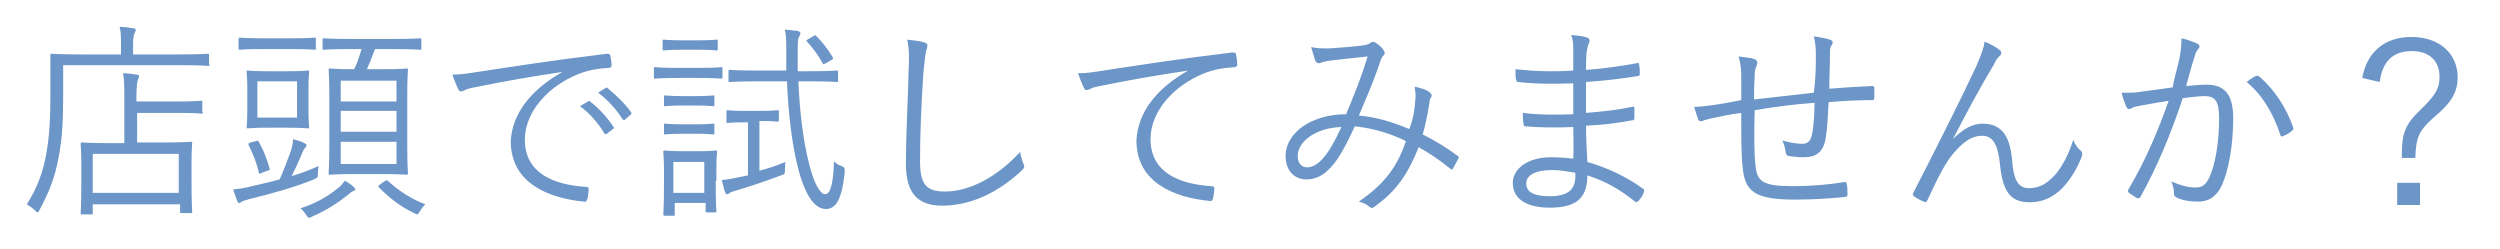 <svg width="372" height="37" viewBox="0 0 372 37" fill="none" xmlns="http://www.w3.org/2000/svg">
<path d="M31.2 9.6C31.2 9.8 31.2 9.8 31 9.8C30.8 9.8 29.8 9.7 26.7 9.7H9.4V14.2C9.4 17.5 9.3 20.6 8.7 23.5C8.2 26.3 7.3 28.6 5.9 31.2C5.8 31.4 5.7 31.6 5.6 31.6C5.5 31.6 5.4 31.5 5.2 31.3C4.8 30.9 4.3 30.6 4 30.4C5.5 28 6.4 25.7 6.9 22.8C7.4 20.1 7.5 17.1 7.5 14V8.2C7.5 8 7.5 8 7.7 8C7.9 8 9 8.1 12.1 8.1H18V6.5C18 5.5 18 4.7 17.8 4C18.5 4 19.2 4.1 19.8 4.2C20 4.2 20.2 4.3 20.2 4.4C20.2 4.6 20.1 4.8 20 5C19.9 5.2 19.8 5.7 19.8 6.5V8.1H26.6C29.7 8.1 30.8 8 30.9 8C31.1 8 31.1 8 31.1 8.2V9.6H31.2ZM30.2 16.7C30.2 16.9 30.2 16.9 30 16.9C29.8 16.9 29 16.8 26.4 16.8H20.4V21.2H24.2C27.2 21.2 28.2 21.1 28.4 21.1C28.6 21.1 28.6 21.1 28.6 21.3C28.6 21.5 28.5 22.2 28.5 24V26.6C28.5 30.7 28.6 31.3 28.6 31.5C28.6 31.7 28.6 31.7 28.4 31.7H27C26.8 31.7 26.8 31.7 26.8 31.5V30.4H13.8V31.7C13.8 31.9 13.8 31.9 13.6 31.9H12.2C12 31.9 12 31.9 12 31.7C12 31.5 12.1 30.9 12.1 26.7V24.5C12.1 22.3 12 21.6 12 21.4C12 21.2 12 21.2 12.2 21.2C12.4 21.2 13.4 21.3 16.4 21.3H18.5V14.5C18.5 13 18.5 11.8 18.3 10.9C19 10.9 19.5 11 20.3 11.1C20.5 11.1 20.7 11.2 20.7 11.3C20.7 11.5 20.6 11.7 20.5 11.9C20.4 12.2 20.3 13.1 20.3 14.4V15.1H26.3C28.9 15.1 29.8 15 29.9 15C30.1 15 30.1 15 30.1 15.2V16.7H30.2ZM26.6 22.9H13.8V28.7H26.6V22.9ZM47.3 25.8C47.3 26.4 47.3 26.4 46.7 26.7C44 27.8 40.5 28.8 37.2 29.6C36.5 29.8 36.1 29.9 36 30C35.9 30.1 35.7 30.2 35.6 30.2C35.4 30.2 35.4 30.1 35.3 29.9C35.1 29.4 34.9 28.8 34.7 28.2C35.5 28.1 36.4 28 37.5 27.7C38.7 27.4 40.2 27.1 41.6 26.7C42.2 25.4 42.6 24.3 43.2 22.7C43.4 22.1 43.6 21.4 43.6 20.7C44.2 20.9 44.8 21 45.3 21.3C45.5 21.4 45.6 21.5 45.6 21.6C45.6 21.8 45.5 21.9 45.4 22C45.2 22.2 45.1 22.4 44.7 23.4C44.4 24.1 44 25 43.4 26.2C44.8 25.8 46.1 25.3 47.4 24.7C47.4 25 47.3 25.4 47.3 25.8ZM47 7.2C47 7.4 47 7.4 46.8 7.4C46.6 7.4 45.8 7.3 43.4 7.3H39.1C36.6 7.3 35.8 7.4 35.7 7.4C35.5 7.4 35.5 7.4 35.5 7.2V5.9C35.5 5.7 35.5 5.6 35.7 5.6C35.9 5.6 36.6 5.7 39.1 5.7H43.4C45.9 5.7 46.7 5.6 46.8 5.6C47 5.6 47 5.6 47 5.9V7.2ZM45.9 16.3C45.9 18.1 46 18.7 46 18.9C46 19.1 46 19.1 45.8 19.1C45.6 19.1 44.9 19 42.8 19H39.8C37.7 19 37 19.1 36.9 19.1C36.7 19.1 36.7 19.1 36.7 18.9C36.7 18.7 36.8 18.1 36.8 16.3V13.3C36.8 11.5 36.7 10.9 36.7 10.7C36.7 10.5 36.7 10.5 36.9 10.5C37.1 10.5 37.7 10.6 39.8 10.6H42.8C44.9 10.6 45.6 10.5 45.8 10.5C46 10.5 46 10.5 46 10.7C46 10.9 45.9 11.4 45.9 13.3V16.3ZM38.1 21C38.4 20.9 38.4 20.9 38.5 21.1C39.2 22.3 39.7 23.6 40.1 25C40.2 25.2 40.2 25.3 39.8 25.4L39 25.7C38.6 25.9 38.5 25.9 38.5 25.6C38.2 24.3 37.7 23 37 21.6C36.9 21.4 37 21.3 37.3 21.2L38.1 21ZM44.2 12.1H38.3V17.5H44.2V12.1ZM52.6 28.4C52.4 28.5 52.2 28.6 51.9 28.9C50.4 30.1 48.6 31.3 46.5 32.2C46.3 32.3 46.1 32.4 46 32.4C45.8 32.4 45.8 32.3 45.5 31.9C45.3 31.6 45 31.2 44.7 31C47.1 30.2 48.7 29.3 50.4 27.9C50.7 27.7 51 27.3 51.3 26.9C51.9 27.2 52.3 27.5 52.6 27.8C52.8 28 52.9 28.1 52.9 28.2C52.9 28.3 52.8 28.3 52.6 28.4ZM62.7 7.2C62.7 7.4 62.7 7.4 62.5 7.4C62.3 7.4 61.4 7.3 58.5 7.3H55.8C55.4 8.4 55 9.4 54.6 10.3H57C59.5 10.3 60.3 10.2 60.5 10.2C60.7 10.2 60.7 10.2 60.7 10.4C60.7 10.6 60.6 11.5 60.6 14.1V22C60.6 24.5 60.7 25.5 60.7 25.7C60.7 25.9 60.7 26 60.5 26C60.3 26 59.5 25.9 57 25.9H52.6C50.1 25.9 49.3 26 49.1 26C48.9 26 48.9 26 48.9 25.7C48.9 25.5 49 24.6 49 22V14.1C49 11.5 48.9 10.6 48.9 10.4C48.9 10.2 48.9 10.2 49.1 10.2C49.3 10.2 50.1 10.3 52.6 10.3H52.7C53.2 9.3 53.5 8.3 53.8 7.3H52.1C49.2 7.3 48.3 7.4 48.2 7.4C48 7.4 48 7.4 48 7.2V5.9C48 5.7 48 5.7 48.2 5.7C48.4 5.7 49.3 5.8 52.1 5.8H58.5C61.4 5.8 62.3 5.7 62.5 5.7C62.7 5.7 62.7 5.7 62.7 5.9V7.2ZM59 12H50.7V15.1H59V12ZM59 16.5H50.7V19.6H59V16.5ZM59 21.1H50.7V24.4H59V21.1ZM57.2 27C57.5 26.8 57.5 26.8 57.7 26.9C59.4 28.5 61.6 29.8 63.3 30.4C63 30.6 62.8 31 62.5 31.4C62.3 31.7 62.2 31.9 62.1 31.9C62 31.9 61.9 31.8 61.6 31.7C59.5 30.7 57.9 29.4 56.4 27.9C56.2 27.7 56.3 27.7 56.6 27.4L57.2 27ZM83.7 10.7C79 11.4 75 12.1 71.1 12.9C70 13.1 69.6 13.2 69.2 13.4C69 13.5 68.8 13.6 68.6 13.6C68.4 13.6 68.3 13.5 68.2 13.3C67.9 12.7 67.6 11.9 67.3 11.1C68.4 11.1 69.2 11 71.1 10.7C75.7 10 82 9 90.3 8C90.6 8 90.8 8.1 90.8 8.2C90.9 8.6 91 9.3 91 9.7C91 10 90.9 10 90.6 10.1C88.9 10.2 87.7 10.4 86.1 11C81.6 12.8 78.1 16.6 78.1 20.8C78.1 25.9 82.6 27.5 87.1 27.8C87.5 27.8 87.6 27.9 87.6 28.1C87.6 28.4 87.5 29.2 87.4 29.6C87.3 29.9 87.2 30.1 86.9 30C81.7 29.5 76 27.3 76 21C76.2 17 78.9 13.4 83.7 10.7ZM87.5 15.1C87.6 15 87.7 15 87.8 15.1C89 16 90.4 17.5 91.3 18.9C91.4 19 91.4 19.1 91.2 19.2L90.3 19.9C90.1 20 90 20 89.9 19.8C89 18.3 87.7 16.8 86.3 15.8L87.5 15.1ZM90.1 13.1C90.2 13 90.3 13 90.4 13.1C91.6 14.1 93 15.4 93.9 16.7C94 16.9 94 16.9 93.8 17.1L93 17.8C92.9 17.9 92.8 17.9 92.6 17.7C91.8 16.4 90.5 14.9 89 13.8L90.1 13.1ZM107.5 11.5C107.5 11.7 107.5 11.7 107.3 11.7C107.1 11.7 106.4 11.6 104.1 11.6H100.7C98.4 11.6 97.6 11.7 97.5 11.7C97.3 11.7 97.3 11.7 97.3 11.5V10.2C97.3 10 97.3 10 97.5 10C97.7 10 98.4 10.1 100.7 10.1H104.1C106.5 10.1 107.1 10 107.3 10C107.5 10 107.5 10 107.5 10.2V11.5ZM106.5 26.9C106.5 30.5 106.6 31.2 106.6 31.4C106.6 31.6 106.6 31.6 106.4 31.6H105.2C105 31.6 105 31.6 105 31.4V30.2H100.4V31.9C100.4 32.1 100.4 32.1 100.2 32.1H99C98.8 32.1 98.7 32.1 98.7 31.9C98.7 31.7 98.8 31.1 98.8 27.3V25.4C98.8 23.5 98.7 22.8 98.7 22.6C98.7 22.4 98.7 22.4 99 22.4C99.2 22.4 99.7 22.5 101.6 22.5H103.8C105.7 22.5 106.3 22.4 106.5 22.4C106.7 22.4 106.7 22.4 106.7 22.6C106.7 22.8 106.6 23.4 106.6 24.8V26.9H106.5ZM106.8 7.3C106.8 7.5 106.8 7.5 106.6 7.5C106.4 7.5 105.9 7.4 103.9 7.4H101.5C99.5 7.4 99 7.5 98.8 7.5C98.6 7.5 98.6 7.5 98.6 7.3V6.1C98.6 5.9 98.6 5.9 98.8 5.9C99 5.9 99.5 6 101.5 6H103.9C105.9 6 106.4 5.9 106.6 5.9C106.8 5.9 106.8 5.9 106.8 6.1V7.3ZM106.3 15.6C106.3 15.8 106.3 15.8 106.1 15.8C105.9 15.8 105.4 15.7 103.6 15.7H101.5C99.7 15.7 99.1 15.8 99 15.8C98.8 15.8 98.8 15.8 98.8 15.6V14.4C98.8 14.2 98.8 14.2 99 14.2C99.2 14.2 99.7 14.3 101.5 14.3H103.6C105.4 14.3 106 14.2 106.1 14.2C106.3 14.2 106.3 14.2 106.3 14.4V15.6ZM106.3 19.8C106.3 20 106.3 20 106.1 20C105.9 20 105.4 19.9 103.6 19.9H101.5C99.7 19.9 99.1 20 99 20C98.8 20 98.8 20 98.8 19.8V18.6C98.8 18.4 98.8 18.4 99 18.4C99.2 18.4 99.7 18.5 101.5 18.5H103.6C105.4 18.5 106 18.4 106.1 18.4C106.3 18.4 106.3 18.4 106.3 18.6V19.8ZM104.8 24.1H100.2V28.7H104.8V24.1ZM113 25.4C114.2 25.1 115.4 24.7 116.9 24.1C116.8 24.4 116.8 24.8 116.8 25.2C116.8 25.9 116.8 25.9 116.2 26.1C113.8 27 111.7 27.7 109.7 28.3C109 28.5 108.7 28.6 108.6 28.7C108.5 28.8 108.3 28.9 108.2 28.9C108 28.9 108 28.8 107.9 28.6C107.7 28.1 107.6 27.5 107.4 26.8C108.4 26.7 109.3 26.5 110.3 26.3L111.3 26.1V18.2H110.8C108.9 18.2 108.4 18.3 108.3 18.3C108.1 18.3 108.1 18.3 108.1 18V16.6C108.1 16.4 108.1 16.4 108.3 16.4C108.5 16.4 109 16.5 110.8 16.5H113.1C115 16.5 115.5 16.4 115.7 16.4C115.9 16.4 115.9 16.4 115.9 16.6V17.8C115.9 18 115.9 18.1 115.7 18.1C115.5 18.1 115 18 113.1 18H113V25.4ZM118.8 12.1C119 16.7 119.5 20.9 120.4 24.4C121.1 27.2 122 28.9 122.8 28.9C123.5 28.9 124 27.5 124.1 24C124.4 24.3 124.8 24.6 125.2 24.7C125.7 24.9 125.7 25 125.7 25.6C125.3 29.4 124.5 31.1 122.9 31.1C121.5 31.1 120 29.7 118.8 25.2C117.9 21.8 117.3 17.1 117.1 12.1H112.8C109.8 12.1 108.8 12.2 108.6 12.2C108.4 12.2 108.4 12.2 108.4 12V10.6C108.4 10.4 108.4 10.4 108.6 10.4C108.8 10.4 109.8 10.5 112.8 10.5H117V8.2C117 6.2 117 5.4 116.8 4.4C117.6 4.5 118 4.5 118.7 4.6C119 4.7 119.1 4.8 119.1 4.9C119.1 5.1 119 5.3 118.9 5.5C118.7 5.8 118.7 6.3 118.7 7.9V10.6H120.3C123.3 10.6 124.3 10.5 124.5 10.5C124.7 10.5 124.7 10.5 124.7 10.7V12C124.7 12.2 124.7 12.2 124.5 12.2C124.3 12.2 123.3 12.1 120.3 12.1H118.8ZM121 5.4C121.3 5.2 121.3 5.2 121.5 5.4C122.4 6.3 123.1 7.2 123.9 8.5C124 8.7 124 8.8 123.6 9L122.9 9.4C122.5 9.6 122.5 9.6 122.4 9.4C121.7 8.1 120.9 7.1 120.1 6.2C119.9 6 120 6 120.3 5.8L121 5.4ZM137.5 6.3C137.8 6.4 138 6.5 138 6.8C138 7 137.9 7.3 137.8 7.6C137.7 8 137.6 8.9 137.4 10.8C137.1 15.5 136.9 19.7 136.9 24C136.9 27.5 137.9 28.5 140.6 28.5C144.5 28.5 148.6 26.1 151.8 22.6C151.9 23.3 152.1 23.9 152.3 24.4C152.4 24.6 152.4 24.7 152.4 24.8C152.4 25 152.3 25.1 152 25.4C148.7 28.5 144.6 30.6 140.2 30.6C136.7 30.6 134.8 28.9 134.8 24.4C134.8 20 135.1 14.9 135.2 10.6C135.3 8.7 135.3 7.3 135 5.9C135.9 6 136.9 6.1 137.5 6.3ZM176.8 10.5C172.1 11.2 168.1 11.9 164.2 12.7C163.1 12.9 162.7 13 162.3 13.2C162.1 13.3 161.9 13.4 161.7 13.4C161.5 13.4 161.4 13.3 161.3 13.1C161 12.5 160.7 11.7 160.4 10.9C161.5 10.9 162.3 10.8 164.2 10.5C168.8 9.8 175.1 8.8 183.4 7.8C183.7 7.8 183.9 7.9 183.9 8C184 8.4 184.1 9.1 184.1 9.6C184.1 9.9 184 9.9 183.7 10C182 10.1 180.8 10.3 179.2 10.9C174.7 12.7 171.2 16.5 171.2 20.7C171.2 25.8 175.7 27.4 180.2 27.7C180.6 27.7 180.7 27.8 180.7 28C180.7 28.3 180.6 29.1 180.5 29.5C180.4 29.8 180.3 30 180 29.9C174.8 29.4 169.1 27.2 169.1 20.9C169.3 16.8 172 13.2 176.8 10.5ZM210.6 14.9C210.7 14.2 210.6 13.6 210.5 12.9C211.5 13.1 212.4 13.4 212.8 13.8C213 14 213.1 14.2 213 14.4C212.8 14.6 212.7 14.9 212.7 15.3C212.5 16.7 212.1 18.6 211.7 20C213.5 20.9 215.3 22 216.9 23.2C217.1 23.3 217.1 23.4 217 23.6C216.8 24 216.4 24.7 216.2 25.1C216.1 25.3 215.9 25.2 215.8 25.1C214.1 23.7 212.5 22.7 211.1 21.9C209.5 25.9 207.8 28.4 204.6 30.7C204.2 31 204.1 31 203.8 30.8C203.4 30.4 202.9 30.2 202.2 30C206.1 27.3 207.9 24.8 209.2 21C207 19.9 204.5 19.1 201.6 18.8C200.2 21.8 199.2 23.6 198.2 24.7C197 26.1 195.8 26.7 194.4 26.7C192.8 26.7 191.3 25.6 191.3 23.2C191.3 19.8 195.1 17 200.3 17C201.5 14.1 202.5 11.7 203.5 8.4C201.4 8.6 199.1 8.9 198 9C197.3 9.1 196.9 9.2 196.6 9.3C196.5 9.4 196.4 9.4 196.2 9.4C196 9.4 195.9 9.3 195.8 9.2C195.6 8.8 195.4 8 195.1 7C195.9 7.2 196.6 7.2 197.8 7.2C199.2 7.1 200.8 7 202.5 6.8C203.3 6.7 203.6 6.6 203.9 6.4C204.1 6.2 204.4 6.2 204.6 6.3C205.1 6.6 205.6 7 205.9 7.5C206.1 7.8 206.1 8 205.9 8.2C205.6 8.5 205.4 9 205.2 9.7C204.2 12.6 203.2 14.8 202.2 17.2C204.8 17.4 207.3 18.2 209.7 19.2C210.3 17.7 210.5 16.3 210.6 14.9ZM193.1 23.2C193.1 24.2 193.6 24.9 194.5 24.9C195.2 24.9 196.1 24.5 197 23.4C197.7 22.6 198.6 21.1 199.6 18.9C195.9 19 193.1 21 193.1 23.2ZM234.1 18.9C231.7 19 229.2 19 227 18.8C226.8 18.8 226.7 18.7 226.7 18.4C226.6 18 226.6 17.3 226.6 16.8C228.9 17.1 231.7 17.1 234.1 17V12.4C231.1 12.5 228.4 12.5 225.9 12.2C225.7 12.2 225.7 12.1 225.6 11.9C225.5 11.4 225.5 11 225.5 10.3C228.2 10.6 231.1 10.7 234.1 10.5V7.2C234.1 6.3 234 5.8 233.8 5.2C234.8 5.3 235.7 5.4 236.2 5.6C236.5 5.7 236.6 6.1 236.5 6.3C236.3 6.6 236.2 7.1 236.1 7.7C236 8.7 236 9.4 236 10.4C238.8 10.2 241.4 9.8 243.6 9.4C243.8 9.3 243.9 9.4 243.9 9.6C244 10.1 244 10.6 244 11C244 11.2 243.9 11.3 243.8 11.3C241.4 11.7 238.9 12 236 12.2V16.8C238.4 16.6 240.5 16.4 242.9 15.9C243.1 15.8 243.2 15.9 243.2 16.1V17.6C243.2 17.8 243.1 17.9 242.9 17.9C240.7 18.3 238.5 18.6 236 18.7C236 20.6 236.1 22.2 236.2 24.1C239 24.9 241.9 26.2 244.5 28.1C244.7 28.2 244.7 28.3 244.6 28.6C244.5 29 244.1 29.6 243.8 29.9C243.6 30.1 243.5 30.1 243.3 30C240.8 28 238.7 26.9 236.2 26.1C236.2 29.6 234.4 30.9 230.6 30.9C227 30.9 225.1 29.5 225.1 27.2C225.1 25.2 227.2 23.4 230.8 23.4C232 23.4 233.2 23.5 234.1 23.6C234.2 22.1 234.1 20.7 234.1 18.9ZM231 25.3C228.4 25.3 227.1 26.1 227.1 27.3C227.1 28.6 228.3 29.2 230.6 29.2C232 29.2 233.2 28.9 233.8 28.2C234.2 27.7 234.5 27 234.4 25.7C233.2 25.5 232.1 25.3 231 25.3ZM270.2 8C270.2 7 270.1 6.3 269.9 5.4C271 5.6 271.8 5.7 272.3 5.9C272.6 6 272.7 6.1 272.7 6.3C272.7 6.5 272.6 6.7 272.5 6.8C272.3 7 272.3 7.5 272.3 7.9C272.3 9.8 272.2 11.4 272.2 13.2C274.6 13 276.5 12.9 278.6 12.8C278.8 12.8 278.9 12.9 278.9 13.1V14.5C278.9 14.8 278.8 14.9 278.6 14.9C276.5 14.9 274.4 15 272.1 15.2C272 17.2 271.9 19.1 271.7 20.3C271.4 22.6 270.3 23.4 268.4 23.4C267.6 23.4 266.8 23.3 266.1 23.2C265.8 23.1 265.8 23 265.7 22.6C265.6 22 265.5 21.5 265.2 20.9C266.3 21.2 267.2 21.4 268.2 21.4C269.1 21.4 269.5 20.9 269.7 19.6C269.9 18.4 270 16.8 270 15.3C267.1 15.5 264 15.9 261.1 16.4C261 19.7 261 22.6 261.2 24.4C261.4 27 262.2 27.7 266.8 27.7C269.4 27.7 272 27.5 274.3 27.1C274.7 27.1 274.8 27.1 274.8 27.4C274.9 27.8 274.9 28.5 274.9 28.9C274.9 29.2 274.8 29.3 274.6 29.3C272.8 29.5 269.9 29.7 267.1 29.7C261.1 29.7 259.6 28.5 259.3 24.8C259.1 23.4 259.1 20.1 259.1 16.8C257.5 17 256.1 17.3 254.7 17.6C254.3 17.7 253.8 17.8 253.3 18C253 18.1 252.8 18 252.7 17.8C252.5 17.3 252.3 16.6 252.1 15.9C252.8 15.9 253.6 15.8 254.4 15.7C256 15.5 257.6 15.2 259.1 14.9V11.4C259.1 10.1 259 9.5 258.7 8.4C259.6 8.5 260.5 8.6 261.1 8.8C261.3 8.9 261.5 9.1 261.5 9.3C261.5 9.5 261.4 9.7 261.3 10C261.1 10.4 261.1 10.8 261.1 11.4C261 12.7 261 13.6 261 14.8C263.7 14.5 267.1 14.1 269.9 13.8C270.2 11.5 270.2 9.7 270.2 8ZM290.6 20.7C292 19.3 293.4 18.4 295 18.4C298.1 18.4 299.1 20.6 299.4 23.8C299.6 26.4 300.1 28 301.9 28C303.7 28 304.8 27.1 305.9 25.9C306.8 24.8 307.8 23.1 308.5 20.8C308.8 21.6 309.2 22.1 309.6 22.4C309.8 22.6 309.9 22.8 309.8 23.2C309.2 24.8 308.4 26.2 307.4 27.4C306.1 29 304.3 30.1 302 30.1C299 30.1 298 28.3 297.6 24.5C297.3 21.4 296.5 20.2 294.9 20.2C293.5 20.2 292.2 21 290.6 22.9C289.5 24.2 288.3 26.5 286.8 29.8C286.7 30.1 286.5 30.1 286.2 30C285.8 29.8 285.2 29.5 284.8 29.2C284.6 29 284.6 28.9 284.7 28.7C288.7 20.9 292 14.3 294.1 9.8C294.8 8.1 295.2 7.2 295.3 6.2C296.1 6.5 297 7 297.5 7.4C297.8 7.6 297.9 8 297.6 8.3C297.3 8.5 297 8.9 296.7 9.6C294.4 13.4 292.3 17.4 290.6 20.7ZM324.3 8.7C324.5 7.6 324.6 6.8 324.6 5.7C325.6 5.9 326.2 6.2 327 6.5C327.3 6.7 327.4 7 327.1 7.3C326.9 7.5 326.7 7.8 326.6 8.3C326.1 9.8 325.7 11.3 325.3 12.8C326.3 12.7 327.6 12.6 328.3 12.6C331 12.6 332.3 14 332.3 17.6C332.3 21.7 331.6 25.4 330.6 27.6C329.8 29.3 328.6 30 327.1 30C325.8 30 324.7 29.8 323.9 29.4C323.7 29.3 323.5 29.2 323.5 28.9C323.5 28.4 323.4 27.7 323.1 27C324.5 27.6 325.6 27.9 326.7 27.9C327.6 27.9 328.2 27.6 328.8 26.3C329.6 24.5 330.2 21.4 330.2 17.6C330.2 15.2 329.7 14.3 328.1 14.3C327.1 14.3 325.8 14.5 324.8 14.6C323 20 321 24.8 318.5 29.3C318.4 29.5 318.2 29.5 318 29.5L316.8 28.7C316.6 28.5 316.6 28.4 316.7 28.2C319.3 23.8 321.1 19.5 322.7 15C321.4 15.2 320.2 15.4 318.6 15.7C318 15.8 317.5 15.9 317.2 16.1C316.9 16.3 316.6 16.3 316.4 15.9C316.2 15.4 315.9 14.7 315.7 13.8C316.8 13.8 318 13.8 318.9 13.6C320.6 13.4 321.8 13.2 323.3 13C323.5 11.7 323.9 10.5 324.3 8.7ZM335.7 11.3C335.9 11.2 336 11.3 336.2 11.4C338.4 13.3 340.2 16 341.2 18.9C341.3 19.1 341.3 19.3 341.1 19.4C340.8 19.7 340.2 20.1 339.8 20.2C339.6 20.4 339.3 20.3 339.3 20C338.2 16.8 336.7 14.2 334.3 12.2C334.7 11.9 335.2 11.5 335.7 11.3ZM351.5 11.6C352.2 7.7 354.9 5.5 358.8 5.5C362.9 5.5 365.7 7.9 365.7 11.5C365.7 13.7 364.8 15.3 362 17.6C359.9 19.5 359.5 20.5 359.4 23.5H357.4V22.7C357.4 19.8 358 18.4 360.1 16.4C362.5 14.1 363 13.1 363 11.4C363 9.1 361.5 7.6 358.9 7.6C356 7.6 354.5 9.2 354.1 12.2L351.5 11.6ZM360.1 30.5H356.7V27.2H360.1V30.5Z" fill="#6C95C8"/>
</svg>
